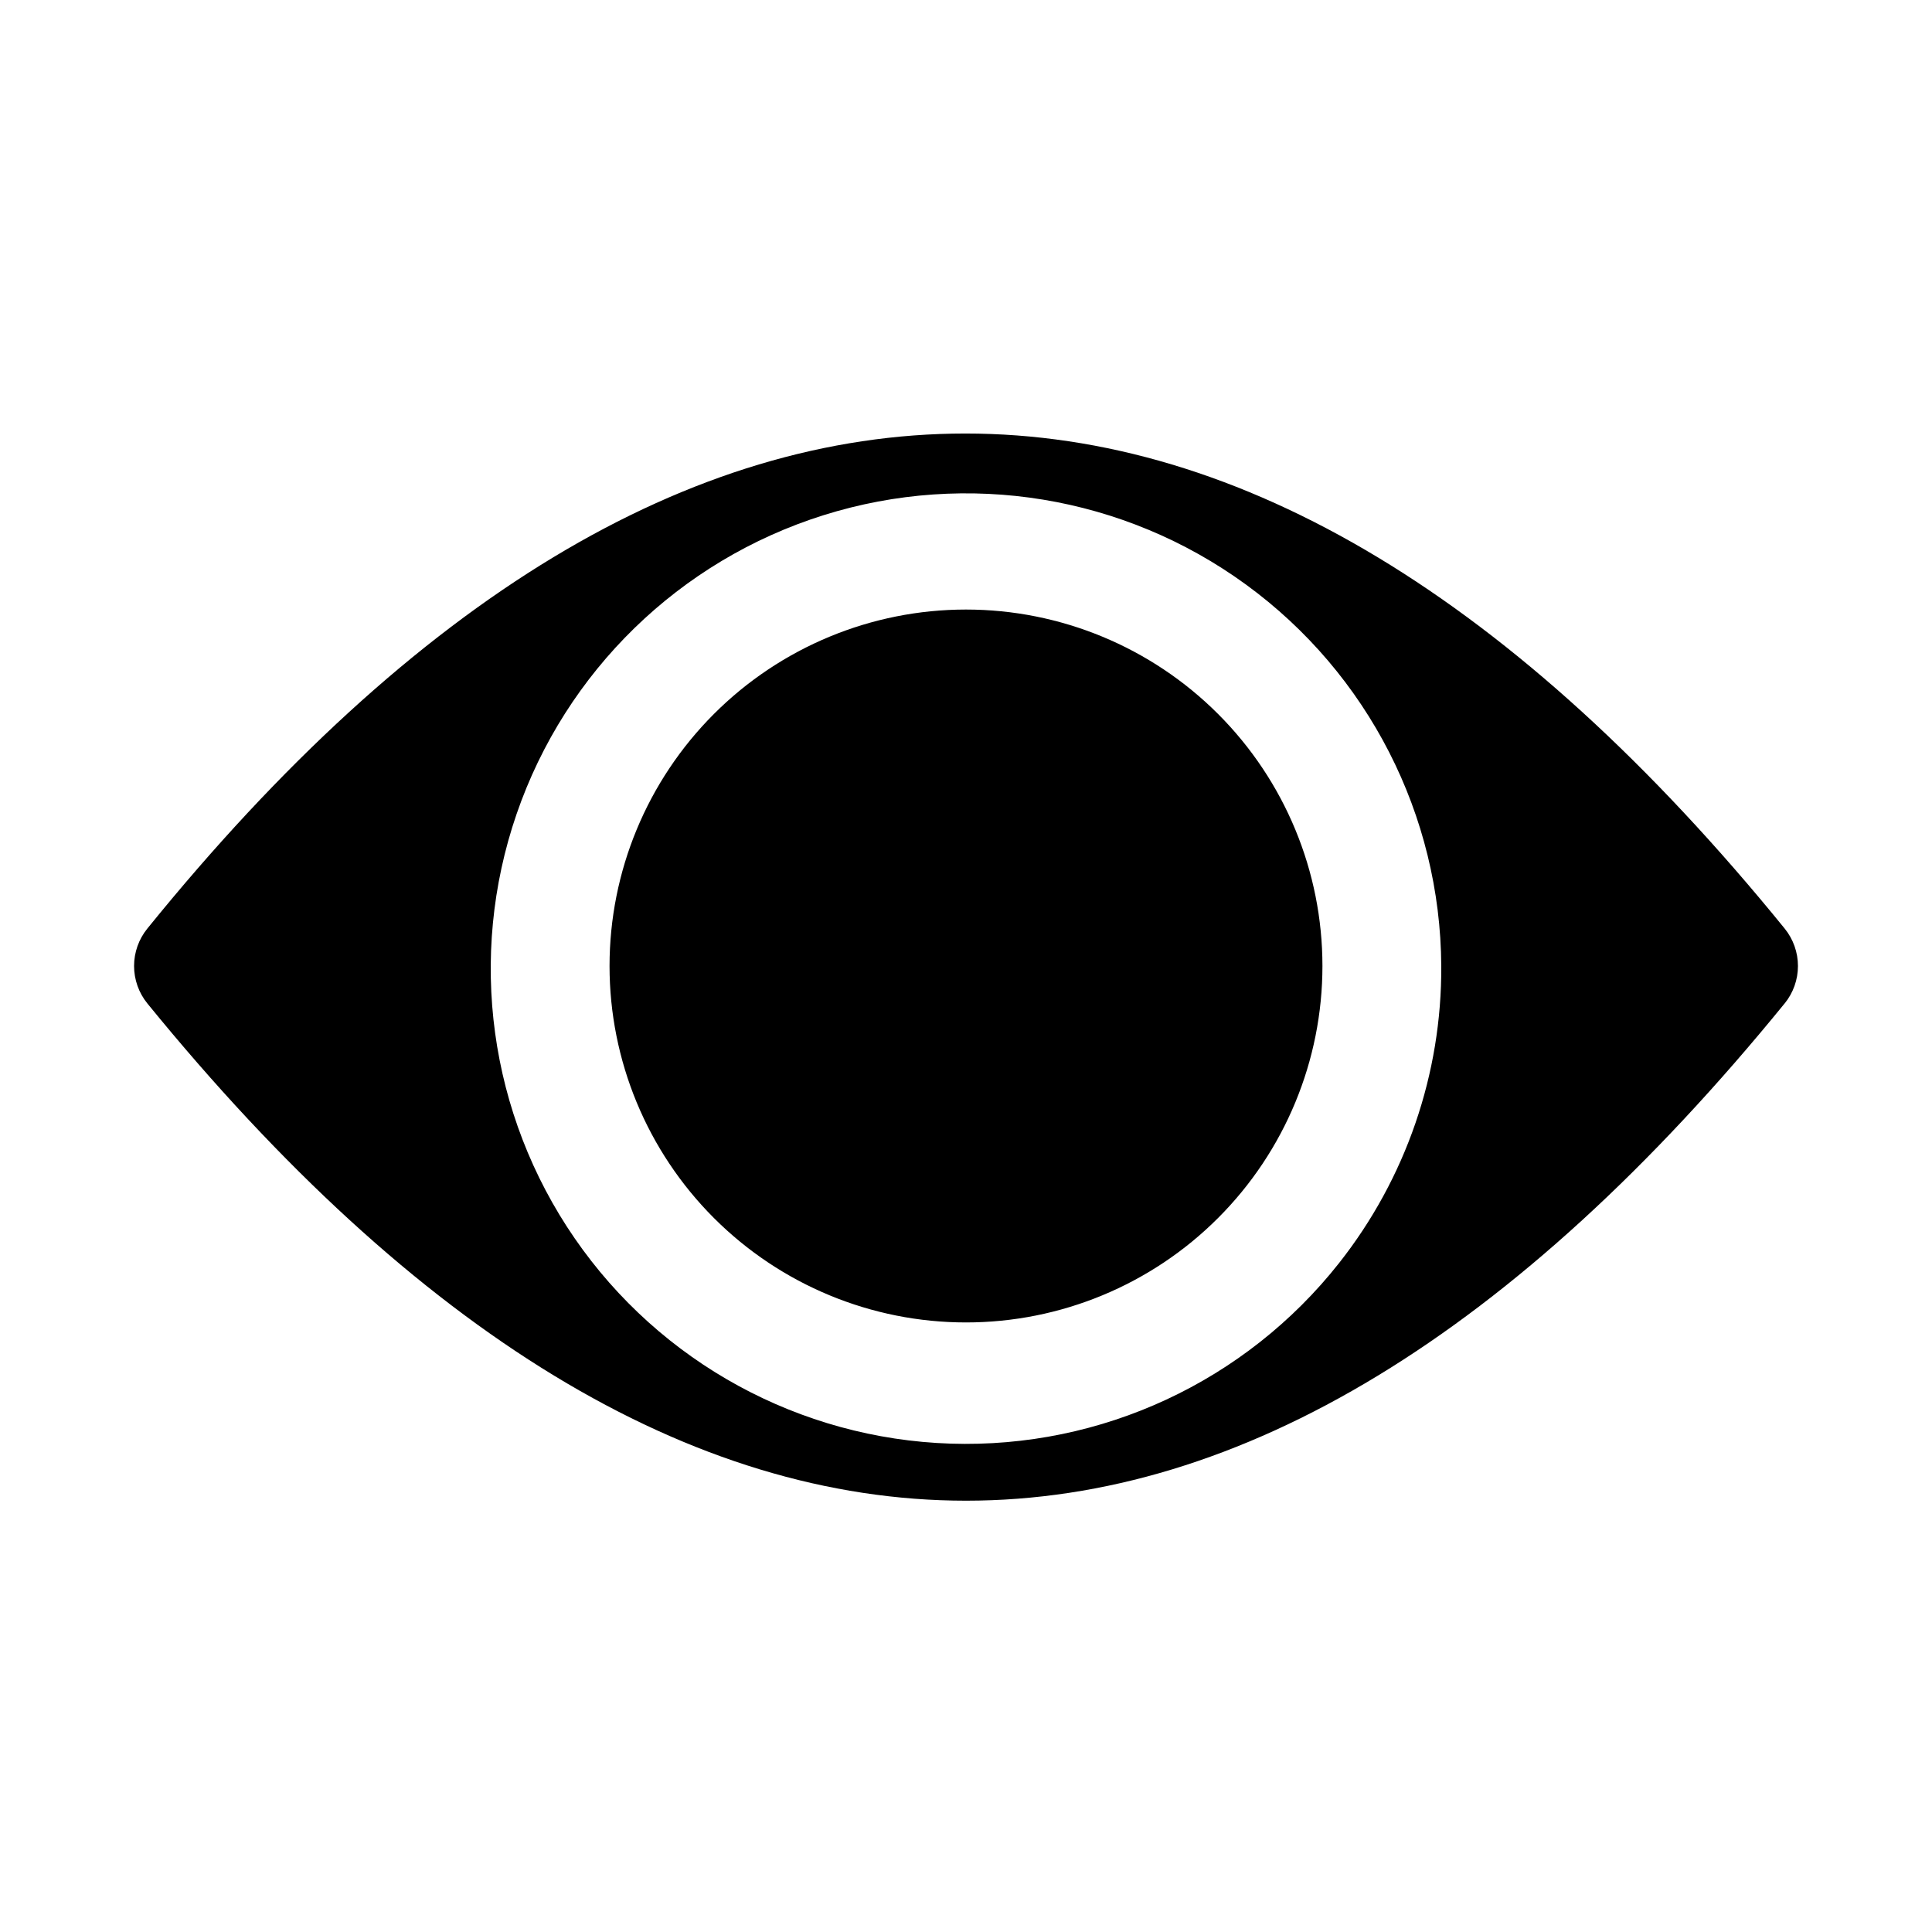 <?xml version="1.0" encoding="UTF-8"?>
<!-- Uploaded to: SVG Repo, www.svgrepo.com, Generator: SVG Repo Mixer Tools -->
<svg fill="#000000" width="800px" height="800px" version="1.1" viewBox="144 144 512 512" xmlns="http://www.w3.org/2000/svg">
 <path d="m494.46 400c0 25.051-9.949 49.078-27.668 66.793-17.715 17.719-41.742 27.668-66.793 27.668-25.055 0-49.082-9.949-66.797-27.668-17.715-17.715-27.668-41.742-27.668-66.793 0-25.055 9.953-49.082 27.668-66.797s41.742-27.668 66.797-27.668c25.051 0 49.078 9.953 66.793 27.668 17.719 17.715 27.668 41.742 27.668 66.797zm122.49 9.918c-71.16 87.379-144.05 131.78-216.95 131.78s-145.79-44.398-216.95-131.78c-2.277-2.805-3.519-6.309-3.519-9.918 0-3.613 1.242-7.117 3.519-9.922 141.7-174.92 291.74-174.92 433.91 0 2.273 2.805 3.516 6.309 3.516 9.922 0 3.609-1.242 7.113-3.516 9.918zm-91-9.918c-0.219-39.984-19.406-77.488-51.707-101.05-32.297-23.57-73.867-30.402-112.01-18.414-38.141 11.992-68.328 41.379-81.332 79.188-13.008 37.809-7.289 79.547 15.406 112.46 22.695 32.918 59.672 53.102 99.633 54.395 39.961 1.289 78.164-16.473 102.93-47.859 17.688-22.414 27.238-50.168 27.078-78.719z"/>
</svg>